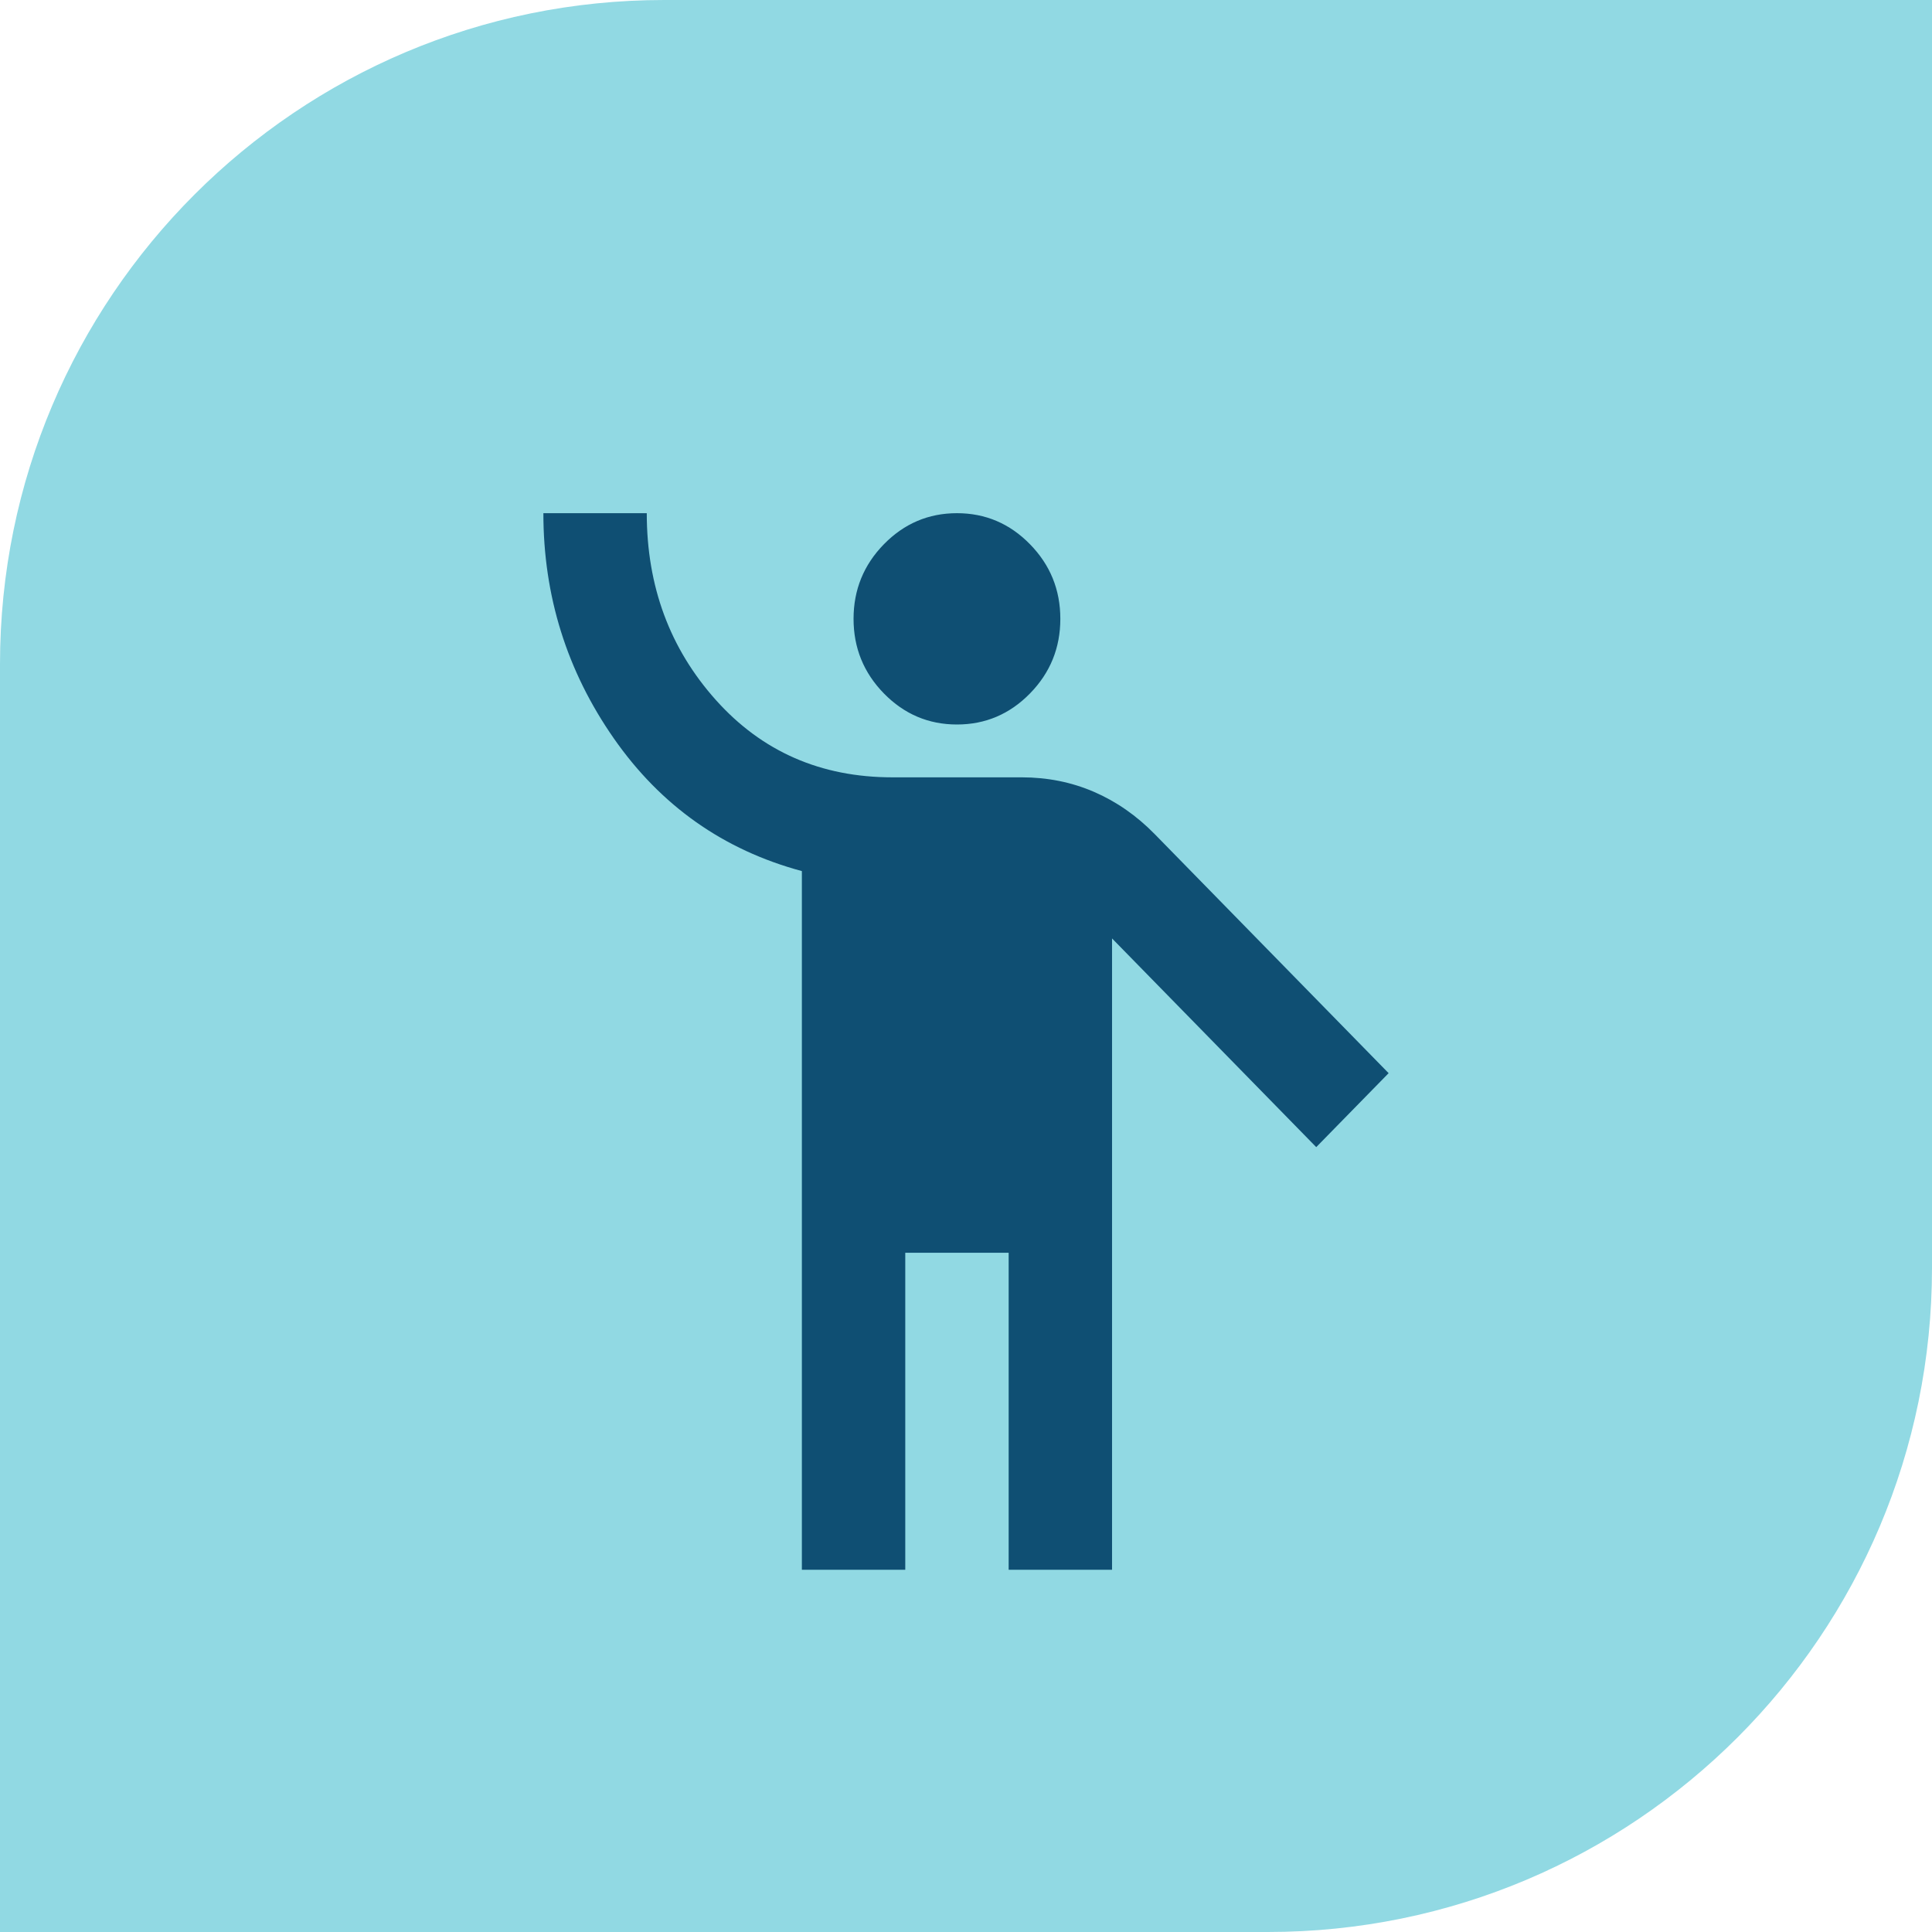 <svg xmlns="http://www.w3.org/2000/svg" fill="none" viewBox="0 0 64 64" height="64" width="64">
<path fill="#91D9E3" d="M0 22C0 9.85 9.85 0 22 0H64V42C64 54.15 54.15 64 42 64H0V22Z"></path>
<mask height="48" width="48" y="8" x="8" maskUnits="userSpaceOnUse" style="mask-type:alpha" id="mask0_1_51">
<rect fill="#D9D9D9" height="48" width="48" y="8" x="8"></rect>
</mask>
<g mask="url(#mask0_1_51)">
<path fill="#0F4F73" d="M26.563 52V28.856C23.965 28.156 21.889 26.691 20.333 24.459C18.778 22.228 18 19.742 18 17H21.425C21.425 19.421 22.189 21.484 23.716 23.191C25.243 24.897 27.191 25.75 29.56 25.75H33.841C34.697 25.75 35.496 25.91 36.239 26.231C36.981 26.552 37.651 27.019 38.251 27.631L46 35.55L43.602 38L36.838 31.087V52H33.413V41.5H29.988V52H26.563ZM31.7 24C30.758 24 29.952 23.657 29.281 22.972C28.611 22.287 28.275 21.462 28.275 20.5C28.275 19.538 28.611 18.713 29.281 18.028C29.952 17.343 30.758 17 31.7 17C32.642 17 33.449 17.343 34.119 18.028C34.79 18.713 35.125 19.538 35.125 20.5C35.125 21.462 34.79 22.287 34.119 22.972C33.449 23.657 32.642 24 31.7 24Z"></path>
</g>
</svg>
